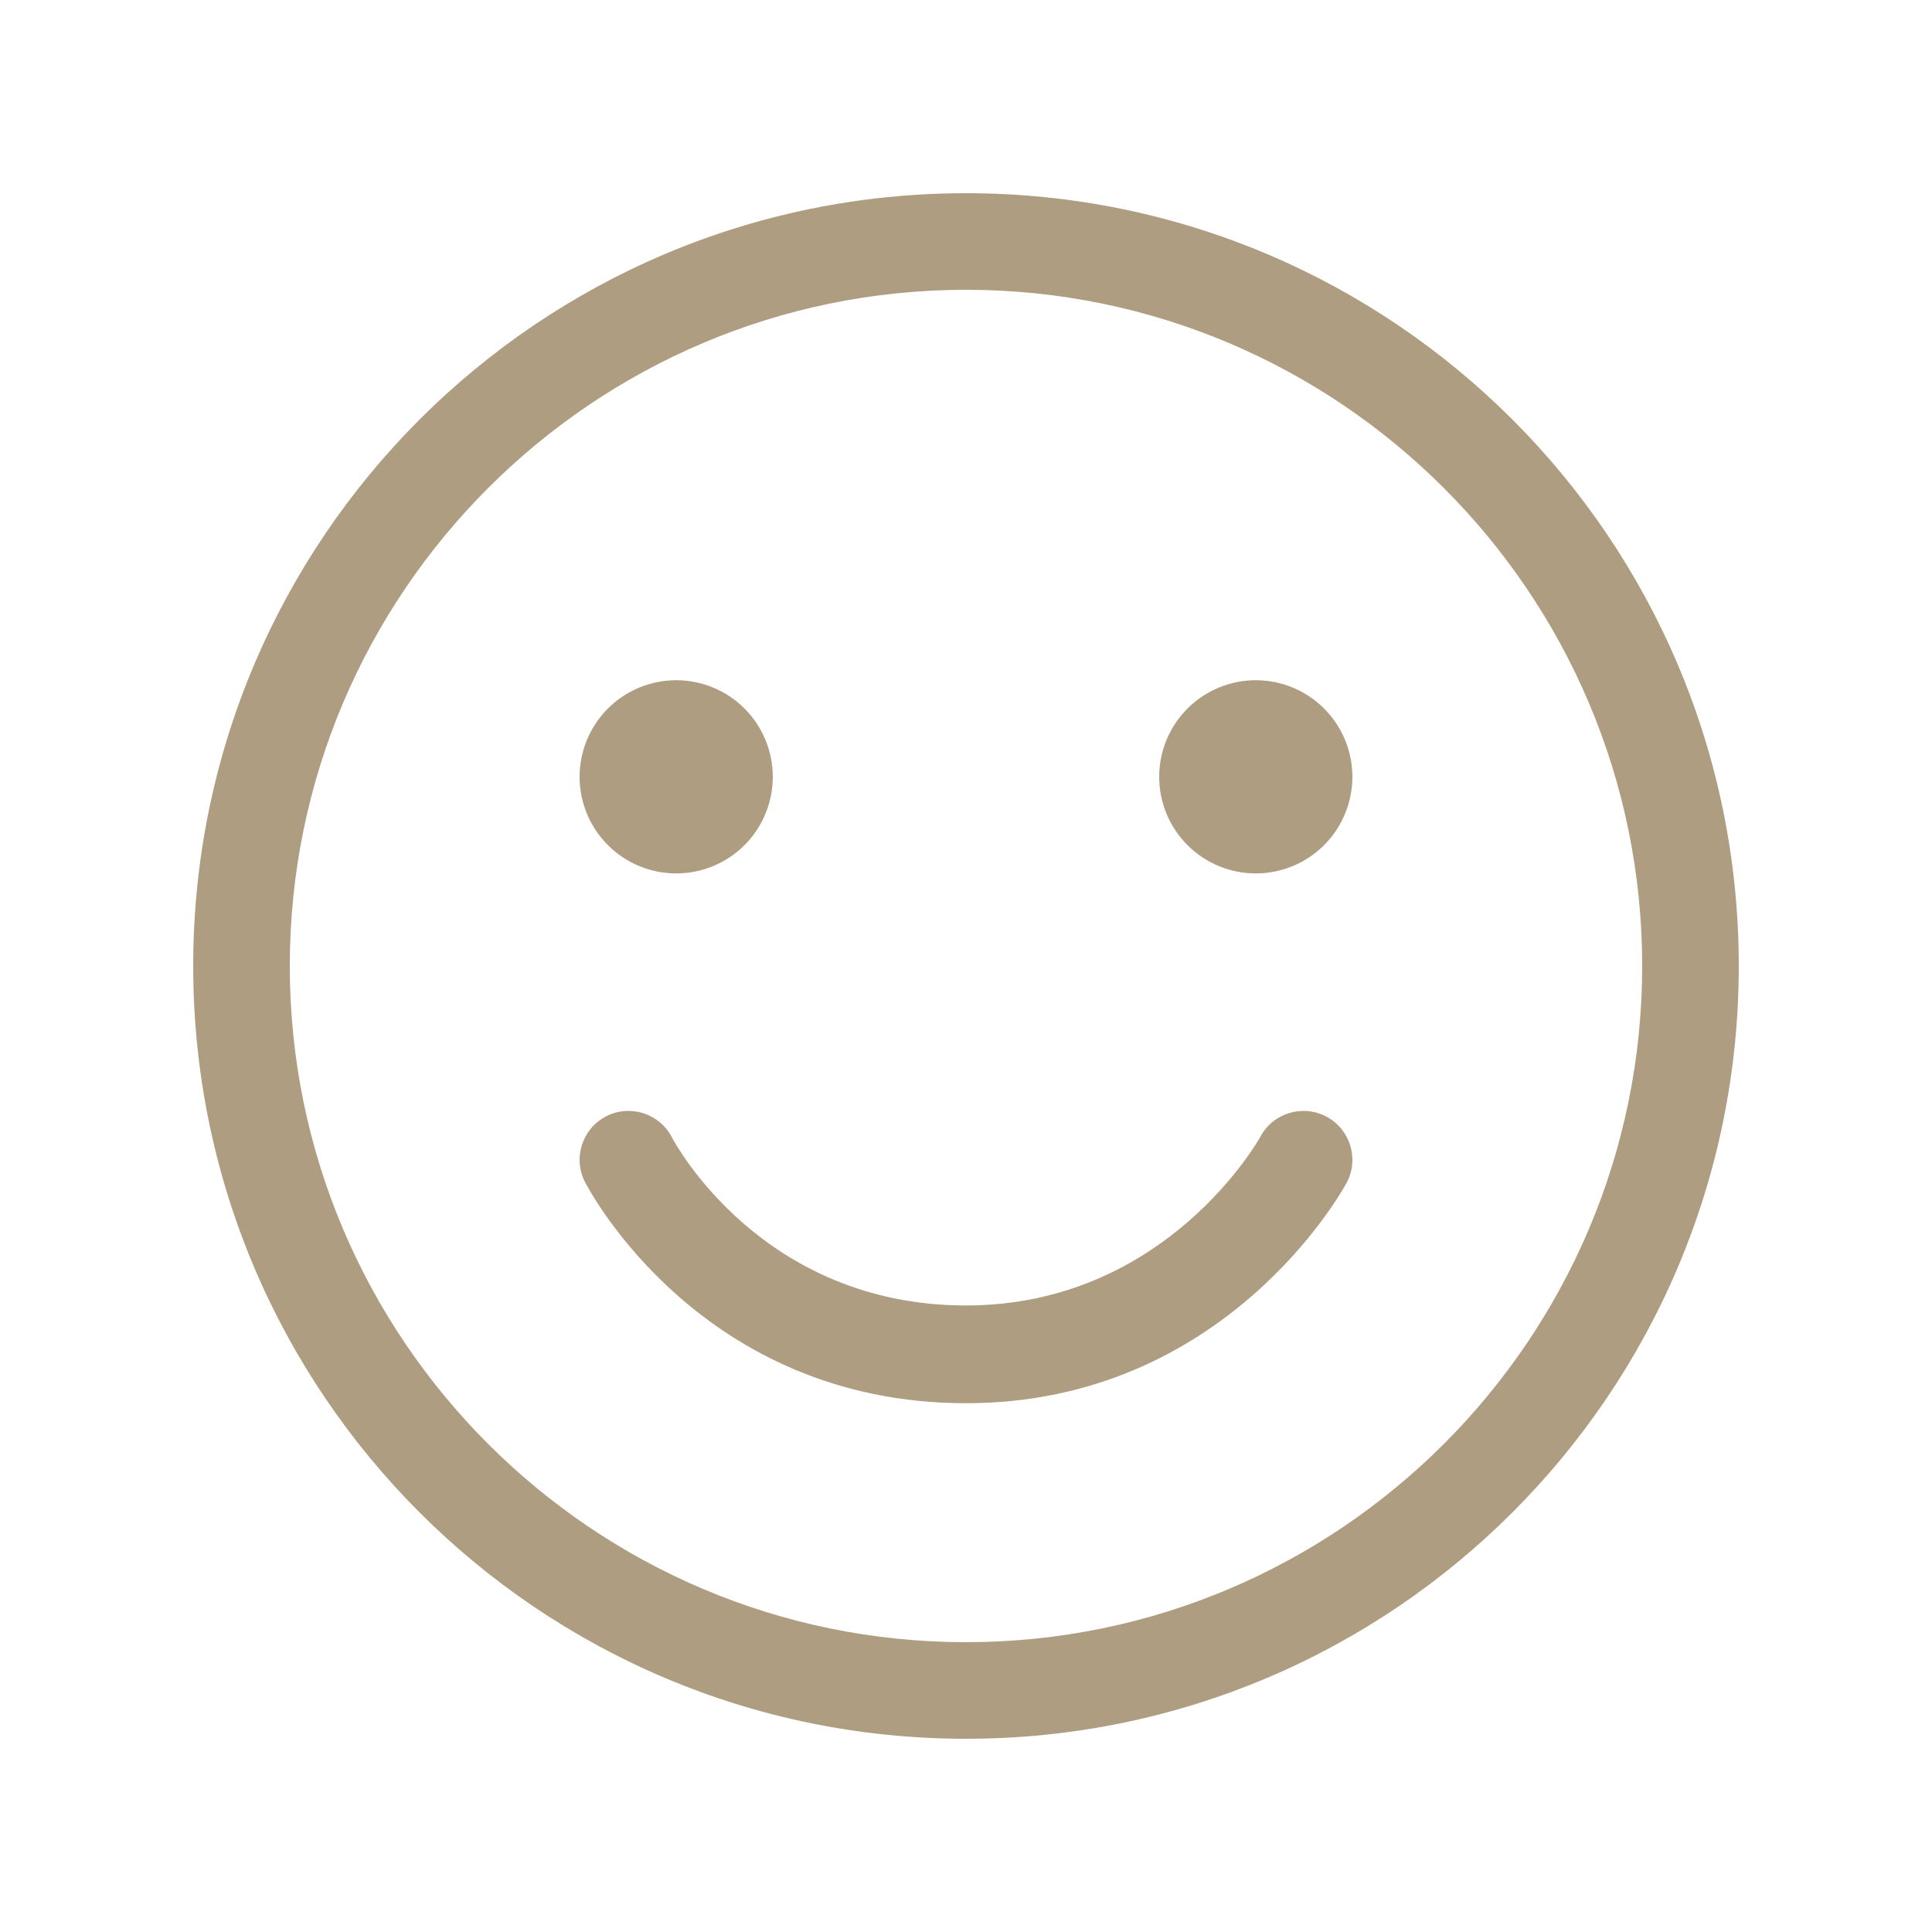 <svg xmlns="http://www.w3.org/2000/svg" xmlns:xlink="http://www.w3.org/1999/xlink" width="1024" zoomAndPan="magnify" viewBox="0 0 768 768" height="1024" preserveAspectRatio="xMidYMid meet" version="1.0"><defs><clipPath id="fe050d33a9"><path d="M 76.801 76.801 L 691.051 76.801 L 691.051 691.051 L 76.801 691.051 Z M 76.801 76.801 " clip-rule="nonzero"/></clipPath></defs><g clip-path="url(#fe050d33a9)"><path fill="#af9d81" d="M 383.996 76.801 C 214.336 76.801 76.801 214.336 76.801 383.996 C 76.801 553.652 214.336 691.191 383.996 691.191 C 553.652 691.191 691.191 553.652 691.191 383.996 C 691.191 214.336 553.652 76.801 383.996 76.801 Z M 383.996 652.793 C 235.781 652.793 115.199 532.207 115.199 383.996 C 115.199 235.781 235.781 115.199 383.996 115.199 C 532.207 115.199 652.793 235.781 652.793 383.996 C 652.793 532.207 532.207 652.793 383.996 652.793 Z M 383.996 652.793 " fill-opacity="1" fill-rule="nonzero"/></g><path fill="#af9d81" d="M 307.195 308.801 C 307.195 310.059 307.137 311.312 307.012 312.562 C 306.887 313.816 306.703 315.059 306.457 316.289 C 306.215 317.523 305.906 318.742 305.543 319.945 C 305.18 321.148 304.754 322.332 304.273 323.496 C 303.793 324.656 303.254 325.793 302.664 326.902 C 302.07 328.012 301.422 329.086 300.727 330.133 C 300.027 331.18 299.277 332.188 298.48 333.16 C 297.684 334.133 296.84 335.062 295.949 335.953 C 295.059 336.84 294.129 337.684 293.156 338.484 C 292.184 339.281 291.176 340.027 290.129 340.727 C 289.086 341.426 288.008 342.07 286.898 342.664 C 285.789 343.258 284.652 343.793 283.492 344.277 C 282.328 344.758 281.148 345.18 279.945 345.547 C 278.742 345.91 277.523 346.215 276.289 346.461 C 275.055 346.707 273.812 346.891 272.562 347.016 C 271.309 347.137 270.055 347.199 268.797 347.199 C 267.539 347.199 266.285 347.137 265.035 347.016 C 263.781 346.891 262.539 346.707 261.305 346.461 C 260.07 346.215 258.855 345.91 257.648 345.547 C 256.445 345.18 255.266 344.758 254.102 344.277 C 252.941 343.793 251.805 343.258 250.695 342.664 C 249.586 342.07 248.508 341.426 247.465 340.727 C 246.418 340.027 245.41 339.281 244.438 338.484 C 243.465 337.684 242.535 336.84 241.645 335.953 C 240.754 335.062 239.91 334.133 239.113 333.16 C 238.316 332.188 237.566 331.18 236.867 330.133 C 236.172 329.086 235.523 328.012 234.934 326.902 C 234.34 325.793 233.801 324.656 233.32 323.496 C 232.84 322.332 232.418 321.148 232.051 319.945 C 231.688 318.742 231.379 317.523 231.137 316.289 C 230.891 315.059 230.707 313.816 230.582 312.562 C 230.461 311.312 230.398 310.059 230.398 308.801 C 230.398 307.543 230.461 306.289 230.582 305.035 C 230.707 303.785 230.891 302.543 231.137 301.309 C 231.379 300.074 231.688 298.855 232.051 297.652 C 232.418 296.449 232.84 295.266 233.32 294.105 C 233.801 292.941 234.34 291.809 234.934 290.699 C 235.523 289.59 236.172 288.512 236.867 287.465 C 237.566 286.422 238.316 285.41 239.113 284.438 C 239.91 283.469 240.754 282.535 241.645 281.648 C 242.535 280.758 243.465 279.914 244.438 279.117 C 245.41 278.32 246.418 277.57 247.465 276.871 C 248.508 276.172 249.586 275.527 250.695 274.934 C 251.805 274.34 252.941 273.805 254.102 273.324 C 255.266 272.844 256.445 272.418 257.648 272.055 C 258.855 271.688 260.07 271.383 261.305 271.137 C 262.539 270.895 263.781 270.707 265.035 270.586 C 266.285 270.461 267.539 270.398 268.797 270.398 C 270.055 270.398 271.309 270.461 272.562 270.586 C 273.812 270.707 275.055 270.895 276.289 271.137 C 277.523 271.383 278.742 271.688 279.945 272.055 C 281.148 272.418 282.328 272.844 283.492 273.324 C 284.652 273.805 285.789 274.34 286.898 274.934 C 288.008 275.527 289.086 276.172 290.129 276.871 C 291.176 277.57 292.184 278.32 293.156 279.117 C 294.129 279.914 295.059 280.758 295.949 281.648 C 296.84 282.535 297.684 283.469 298.48 284.438 C 299.277 285.41 300.027 286.422 300.727 287.465 C 301.422 288.512 302.07 289.59 302.664 290.699 C 303.254 291.809 303.793 292.941 304.273 294.105 C 304.754 295.266 305.18 296.449 305.543 297.652 C 305.906 298.855 306.215 300.074 306.457 301.309 C 306.703 302.543 306.887 303.785 307.012 305.035 C 307.137 306.289 307.195 307.543 307.195 308.801 Z M 307.195 308.801 " fill-opacity="1" fill-rule="nonzero"/><path fill="#af9d81" d="M 537.594 308.801 C 537.594 310.059 537.531 311.312 537.406 312.562 C 537.285 313.816 537.102 315.059 536.855 316.289 C 536.609 317.523 536.305 318.742 535.941 319.945 C 535.574 321.148 535.152 322.332 534.668 323.496 C 534.188 324.656 533.652 325.793 533.059 326.902 C 532.465 328.012 531.82 329.086 531.121 330.133 C 530.422 331.18 529.676 332.188 528.875 333.16 C 528.078 334.133 527.234 335.062 526.348 335.953 C 525.457 336.84 524.527 337.684 523.555 338.484 C 522.582 339.281 521.574 340.027 520.527 340.727 C 519.48 341.426 518.402 342.07 517.293 342.664 C 516.188 343.258 515.051 343.793 513.887 344.277 C 512.727 344.758 511.543 345.18 510.34 345.547 C 509.137 345.91 507.918 346.215 506.684 346.461 C 505.453 346.707 504.207 346.891 502.957 347.016 C 501.707 347.137 500.453 347.199 499.195 347.199 C 497.938 347.199 496.68 347.137 495.43 347.016 C 494.18 346.891 492.938 346.707 491.703 346.461 C 490.469 346.215 489.25 345.91 488.047 345.547 C 486.844 345.18 485.66 344.758 484.5 344.277 C 483.336 343.793 482.203 343.258 481.094 342.664 C 479.984 342.07 478.906 341.426 477.859 340.727 C 476.812 340.027 475.805 339.281 474.832 338.484 C 473.859 337.684 472.93 336.84 472.043 335.953 C 471.152 335.062 470.309 334.133 469.512 333.16 C 468.711 332.188 467.965 331.18 467.266 330.133 C 466.566 329.086 465.922 328.012 465.328 326.902 C 464.734 325.793 464.199 324.656 463.719 323.496 C 463.234 322.332 462.812 321.148 462.449 319.945 C 462.082 318.742 461.777 317.523 461.531 316.289 C 461.285 315.059 461.102 313.816 460.98 312.562 C 460.855 311.312 460.793 310.059 460.793 308.801 C 460.793 307.543 460.855 306.289 460.98 305.035 C 461.102 303.785 461.285 302.543 461.531 301.309 C 461.777 300.074 462.082 298.855 462.449 297.652 C 462.812 296.449 463.234 295.266 463.719 294.105 C 464.199 292.941 464.734 291.809 465.328 290.699 C 465.922 289.59 466.566 288.512 467.266 287.465 C 467.965 286.422 468.711 285.41 469.512 284.438 C 470.309 283.469 471.152 282.535 472.043 281.648 C 472.93 280.758 473.859 279.914 474.832 279.117 C 475.805 278.32 476.812 277.57 477.859 276.871 C 478.906 276.172 479.984 275.527 481.094 274.934 C 482.203 274.34 483.336 273.805 484.5 273.324 C 485.66 272.844 486.844 272.418 488.047 272.055 C 489.25 271.688 490.469 271.383 491.703 271.137 C 492.938 270.895 494.18 270.707 495.43 270.586 C 496.68 270.461 497.938 270.398 499.195 270.398 C 500.453 270.398 501.707 270.461 502.957 270.586 C 504.207 270.707 505.453 270.895 506.684 271.137 C 507.918 271.383 509.137 271.688 510.34 272.055 C 511.543 272.418 512.727 272.844 513.887 273.324 C 515.051 273.805 516.188 274.34 517.293 274.934 C 518.402 275.527 519.48 276.172 520.527 276.871 C 521.574 277.57 522.582 278.32 523.555 279.117 C 524.527 279.914 525.457 280.758 526.348 281.648 C 527.234 282.535 528.078 283.469 528.875 284.438 C 529.676 285.41 530.422 286.422 531.121 287.465 C 531.82 288.512 532.465 289.59 533.059 290.699 C 533.652 291.809 534.188 292.941 534.668 294.105 C 535.152 295.266 535.574 296.449 535.941 297.652 C 536.305 298.855 536.609 300.074 536.855 301.309 C 537.102 302.543 537.285 303.785 537.406 305.035 C 537.531 306.289 537.594 307.543 537.594 308.801 Z M 537.594 308.801 " fill-opacity="1" fill-rule="nonzero"/><path fill="#af9d81" d="M 527.406 443.945 C 517.973 438.859 506.191 442.332 501.074 451.762 C 500.719 452.441 463.781 518.941 383.996 518.941 C 303.156 518.941 268.508 454.793 267.109 452.145 C 262.203 442.621 250.488 438.848 240.957 443.746 C 231.414 448.66 227.652 460.363 232.566 469.906 C 234.41 473.496 278.953 557.801 384.004 557.801 C 486.664 557.801 533.32 473.852 535.25 470.289 C 540.359 460.832 536.844 449.055 527.406 443.945 Z M 527.406 443.945 " fill-opacity="1" fill-rule="nonzero"/></svg>